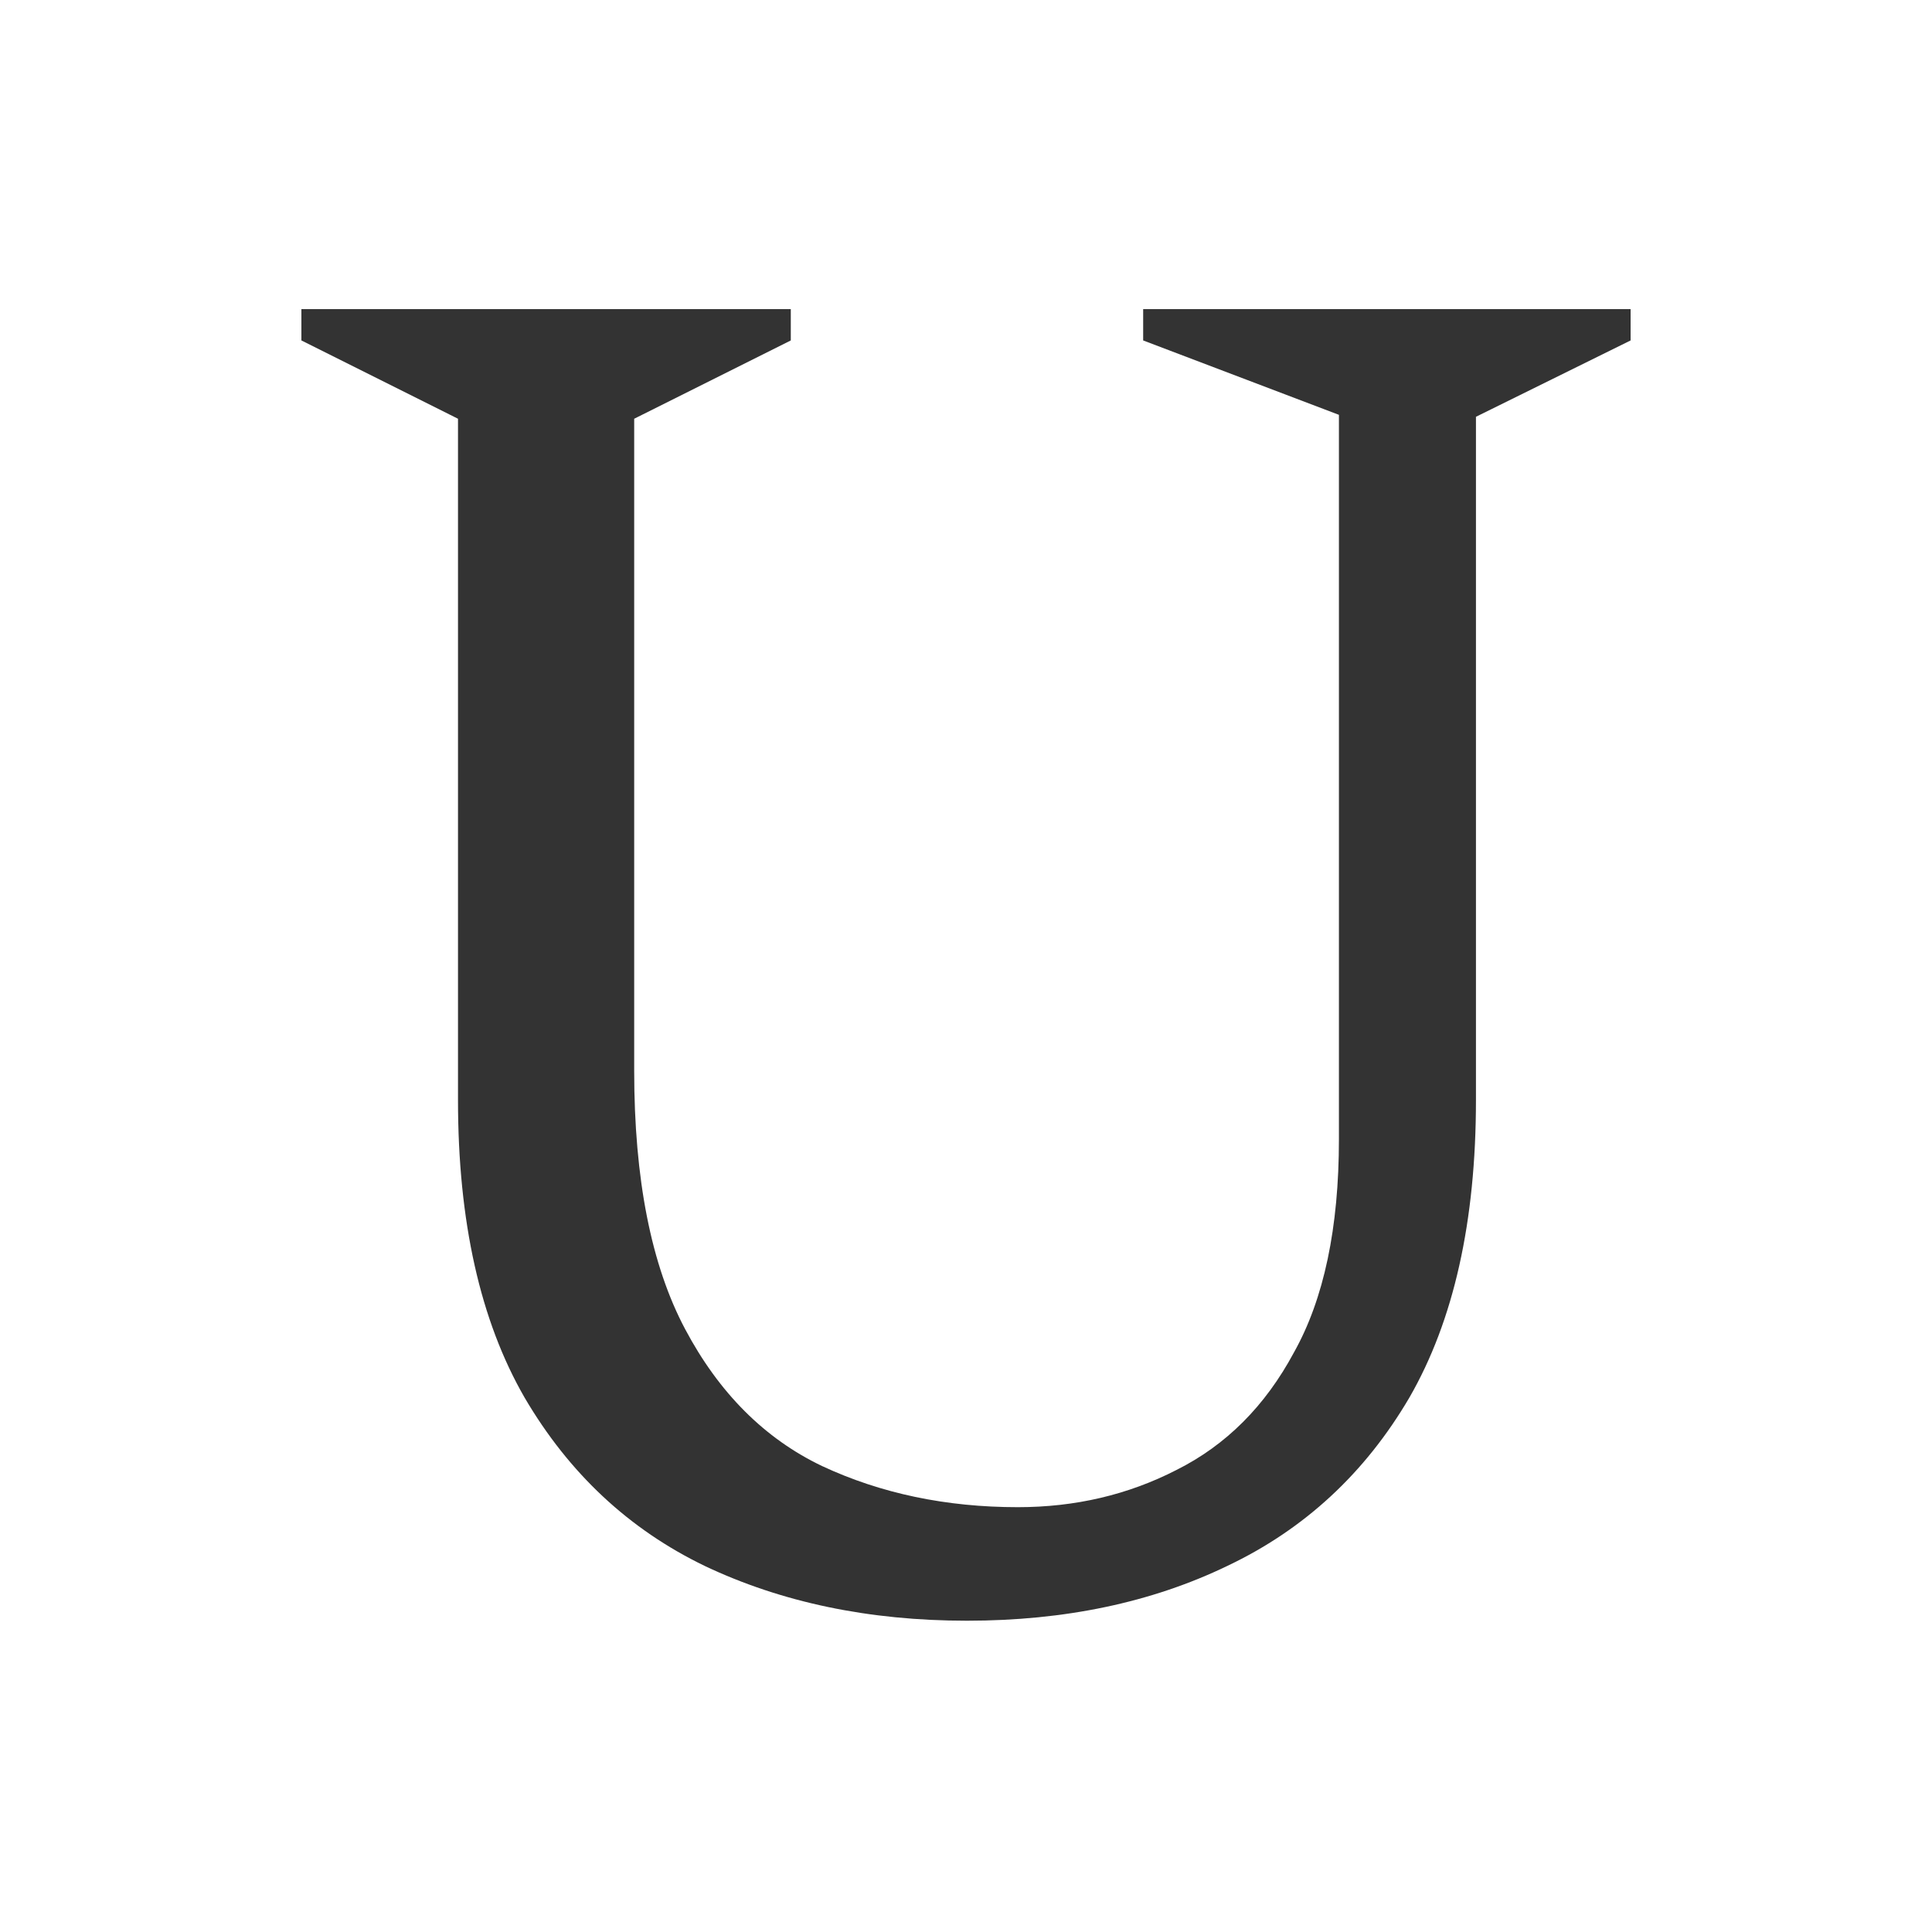 <svg width="500" height="500" viewBox="0 0 500 500" fill="none" xmlns="http://www.w3.org/2000/svg">
<rect width="500" height="500" fill="white"/>
<path d="M250.253 419.44C224.922 419.44 202.293 414.712 182.365 405.255C162.776 395.798 147.239 381.274 135.756 361.685C124.272 341.757 118.53 316.088 118.53 284.677V108.371L78 88.106V80H204.657V88.106L164.127 108.371V277.078C164.127 305.111 168.517 327.403 177.299 343.953C186.081 360.503 197.902 372.324 212.763 379.417C227.962 386.51 244.849 390.056 263.426 390.056C278.287 390.056 291.966 386.847 304.462 380.43C317.297 374.013 327.43 363.88 334.86 350.032C342.628 336.185 346.513 317.777 346.513 294.81V107.358L295.85 88.106V80H422V88.106L381.976 107.865V284.677C381.976 316.088 376.235 341.757 364.751 361.685C353.268 381.274 337.562 395.798 317.635 405.255C298.045 414.712 275.585 419.44 250.253 419.44Z" fill="#333333"/>
</svg>
